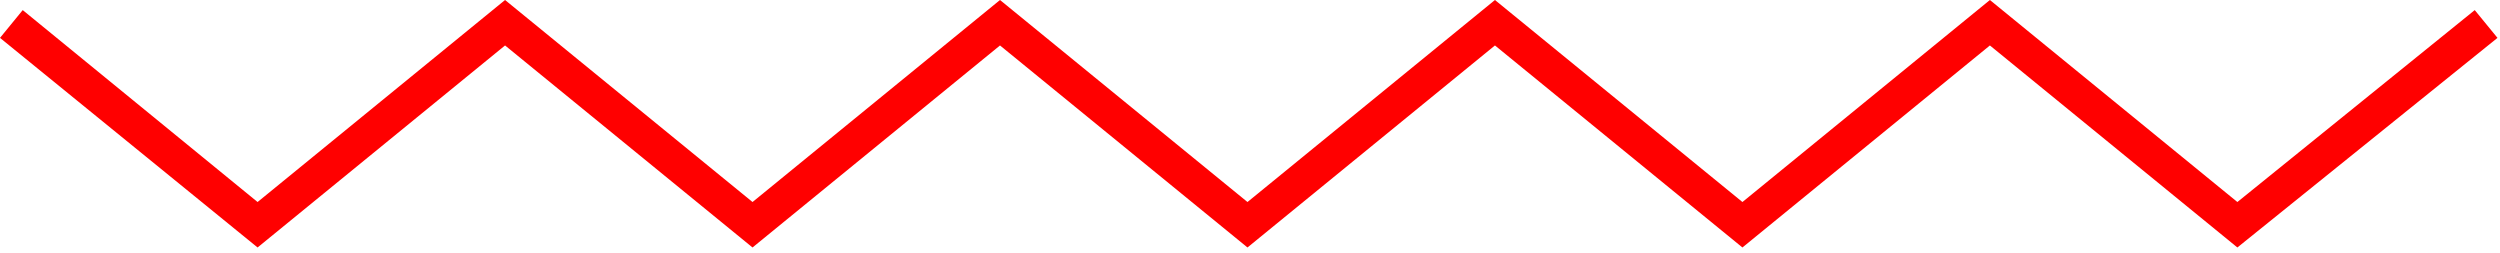 <svg width="99" height="10" viewBox="0 0 99 10" fill="none" xmlns="http://www.w3.org/2000/svg">
<g clip-path="url(#clip0_2142_41)">
<path d="M29.8 9.8L20 1.8L10.2 9.8L0 1.5L0.9 0.4L10.2 8L20 0L29.8 8L39.6 0L49.4 8L59.2 0L69 8L78.8 0L88.6 8L98 0.4L98.9 1.5L88.6 9.8L78.8 1.8L69 9.8L59.2 1.8L49.4 9.8L39.6 1.8L29.8 9.8Z" fill="#FF0000"/>
</g>
<defs>
<clipPath id="clip0_2142_41">
<rect width="98.9" height="9.8" fill="white"/>
</clipPath>
</defs>
</svg>
